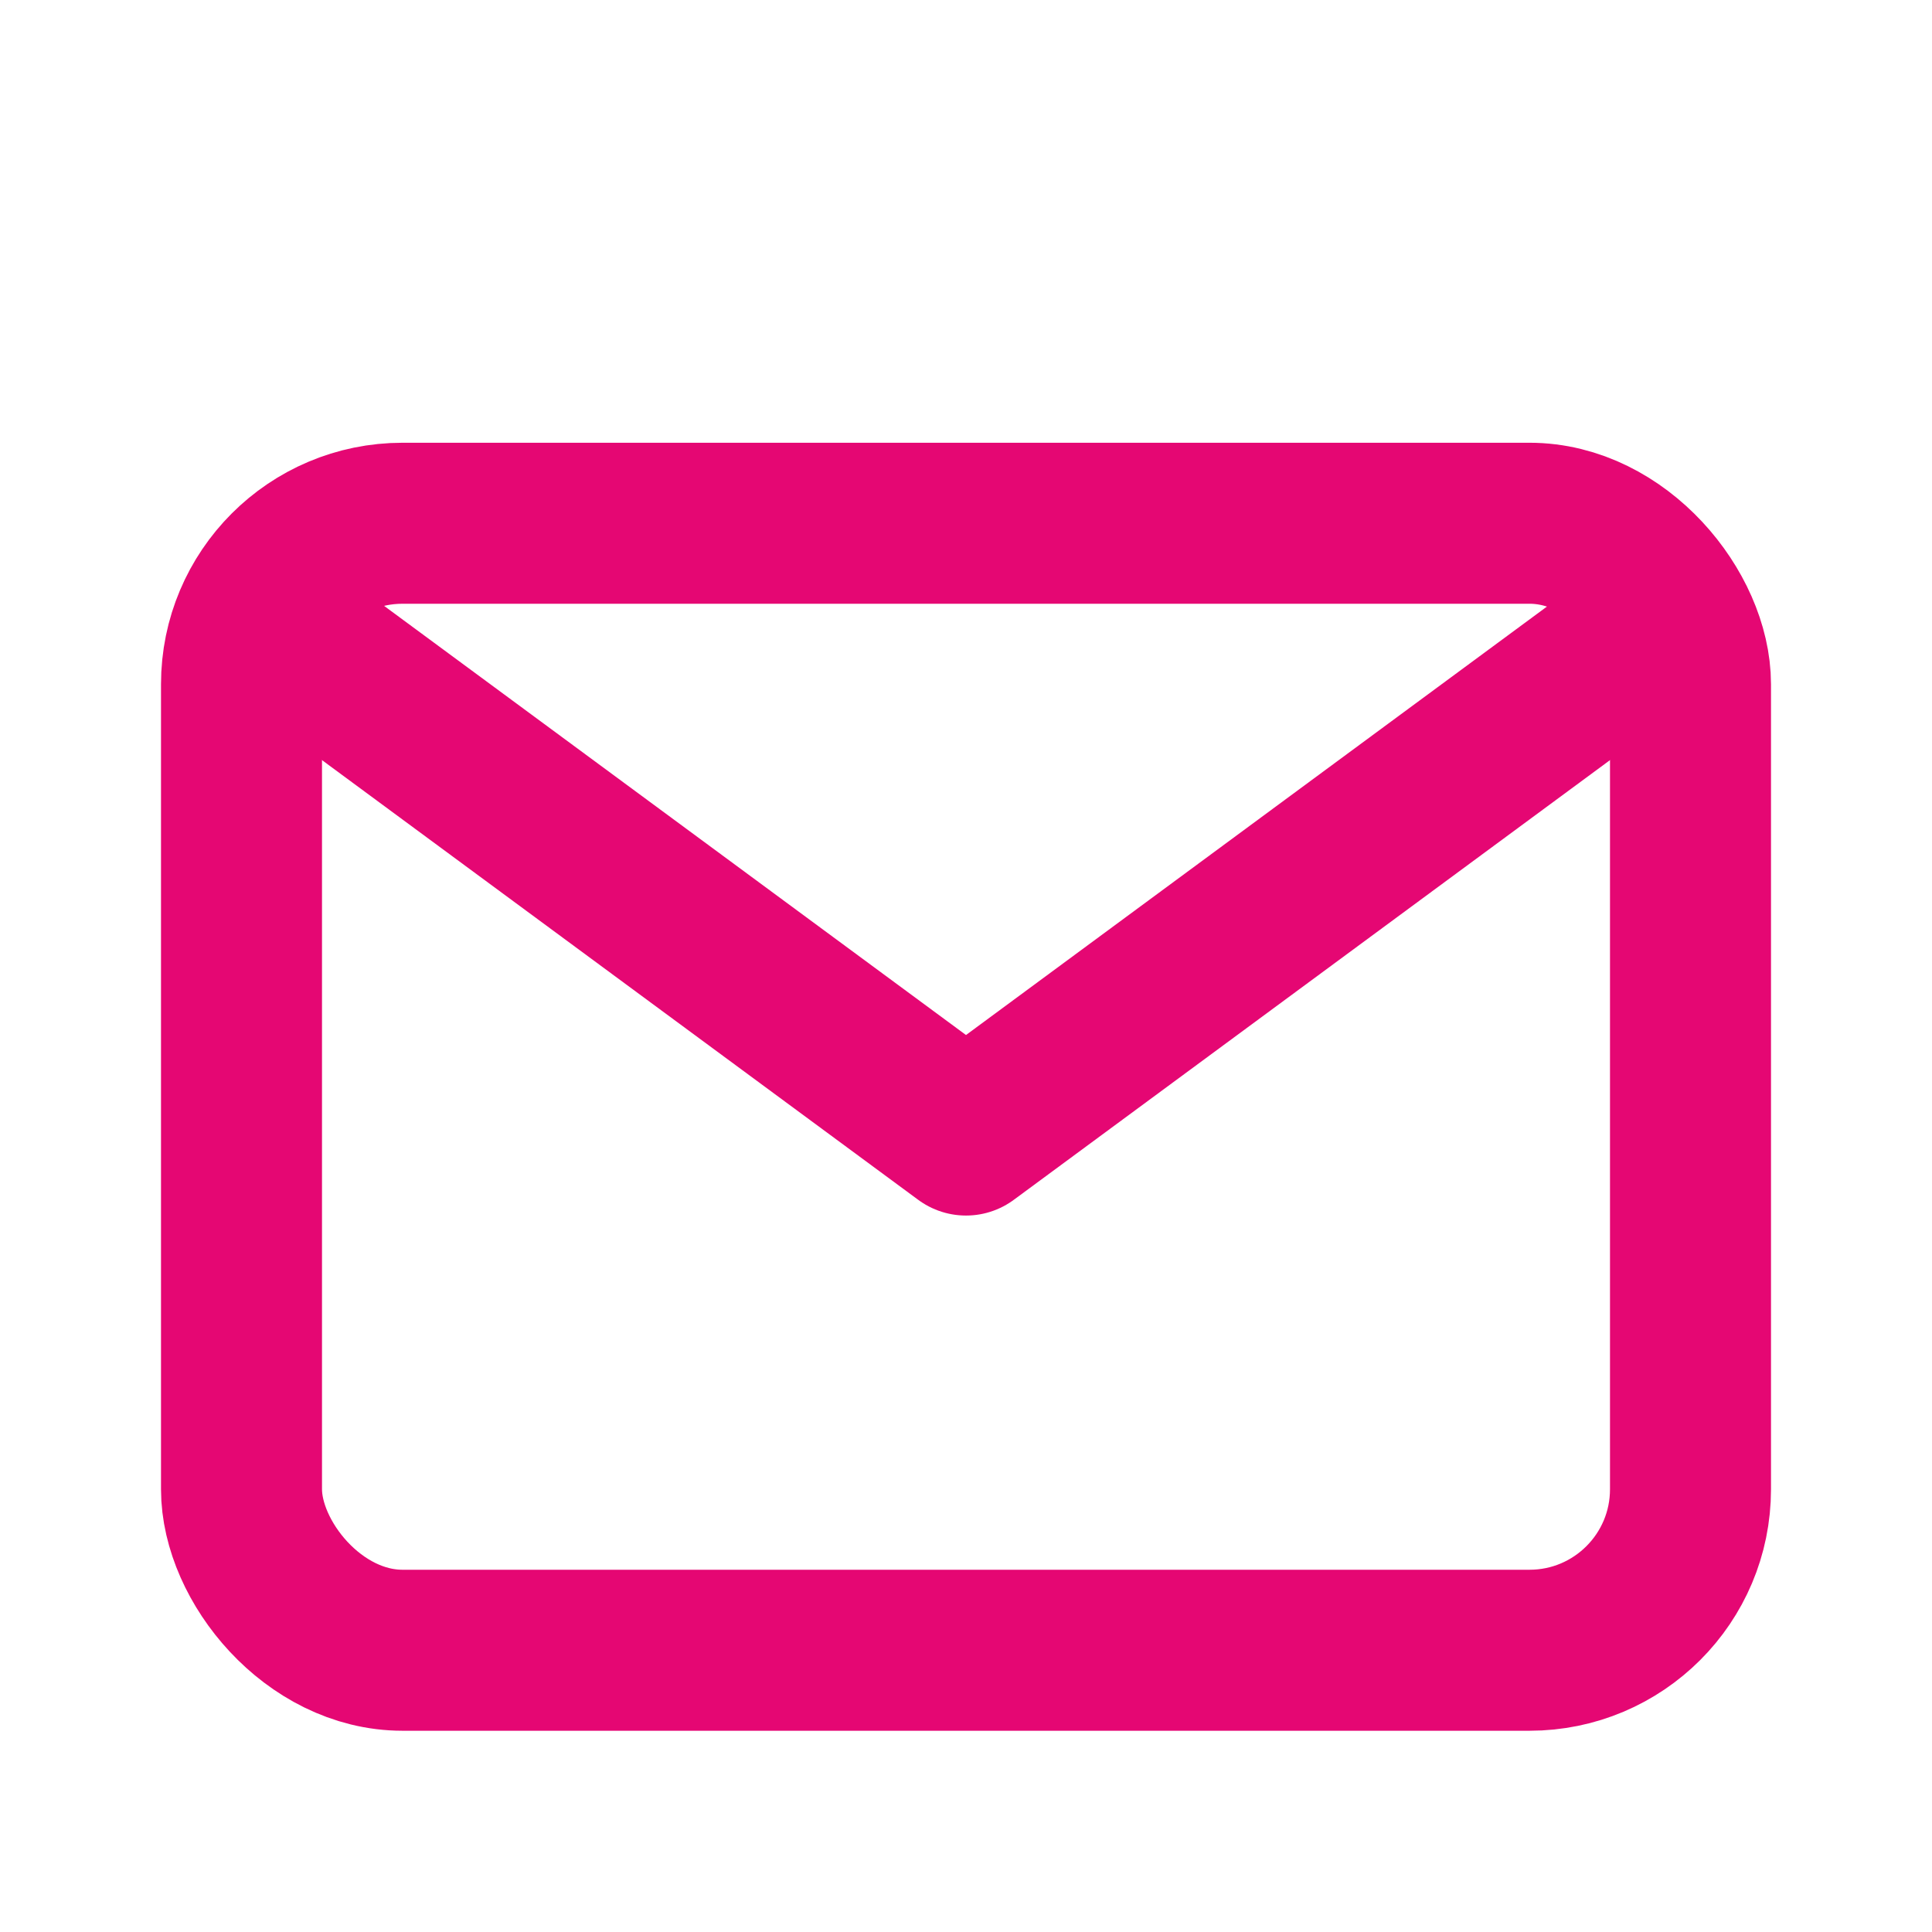 <?xml version="1.0" encoding="UTF-8"?> <svg xmlns="http://www.w3.org/2000/svg" width="800px" height="800px" viewBox="0 0 24 24"><title></title><g id="Complete"><g id="mail"><g><polyline fill="none" points="4 8.2 12 14.1 20 8.2" stroke="#e50773" stroke-linecap="round" stroke-linejoin="round" stroke-width="2"></polyline><rect fill="none" height="14" rx="2" ry="2" stroke="#e50773" stroke-linecap="round" stroke-linejoin="round" stroke-width="2" width="18" x="3" y="6.5"></rect></g></g></g></svg> 